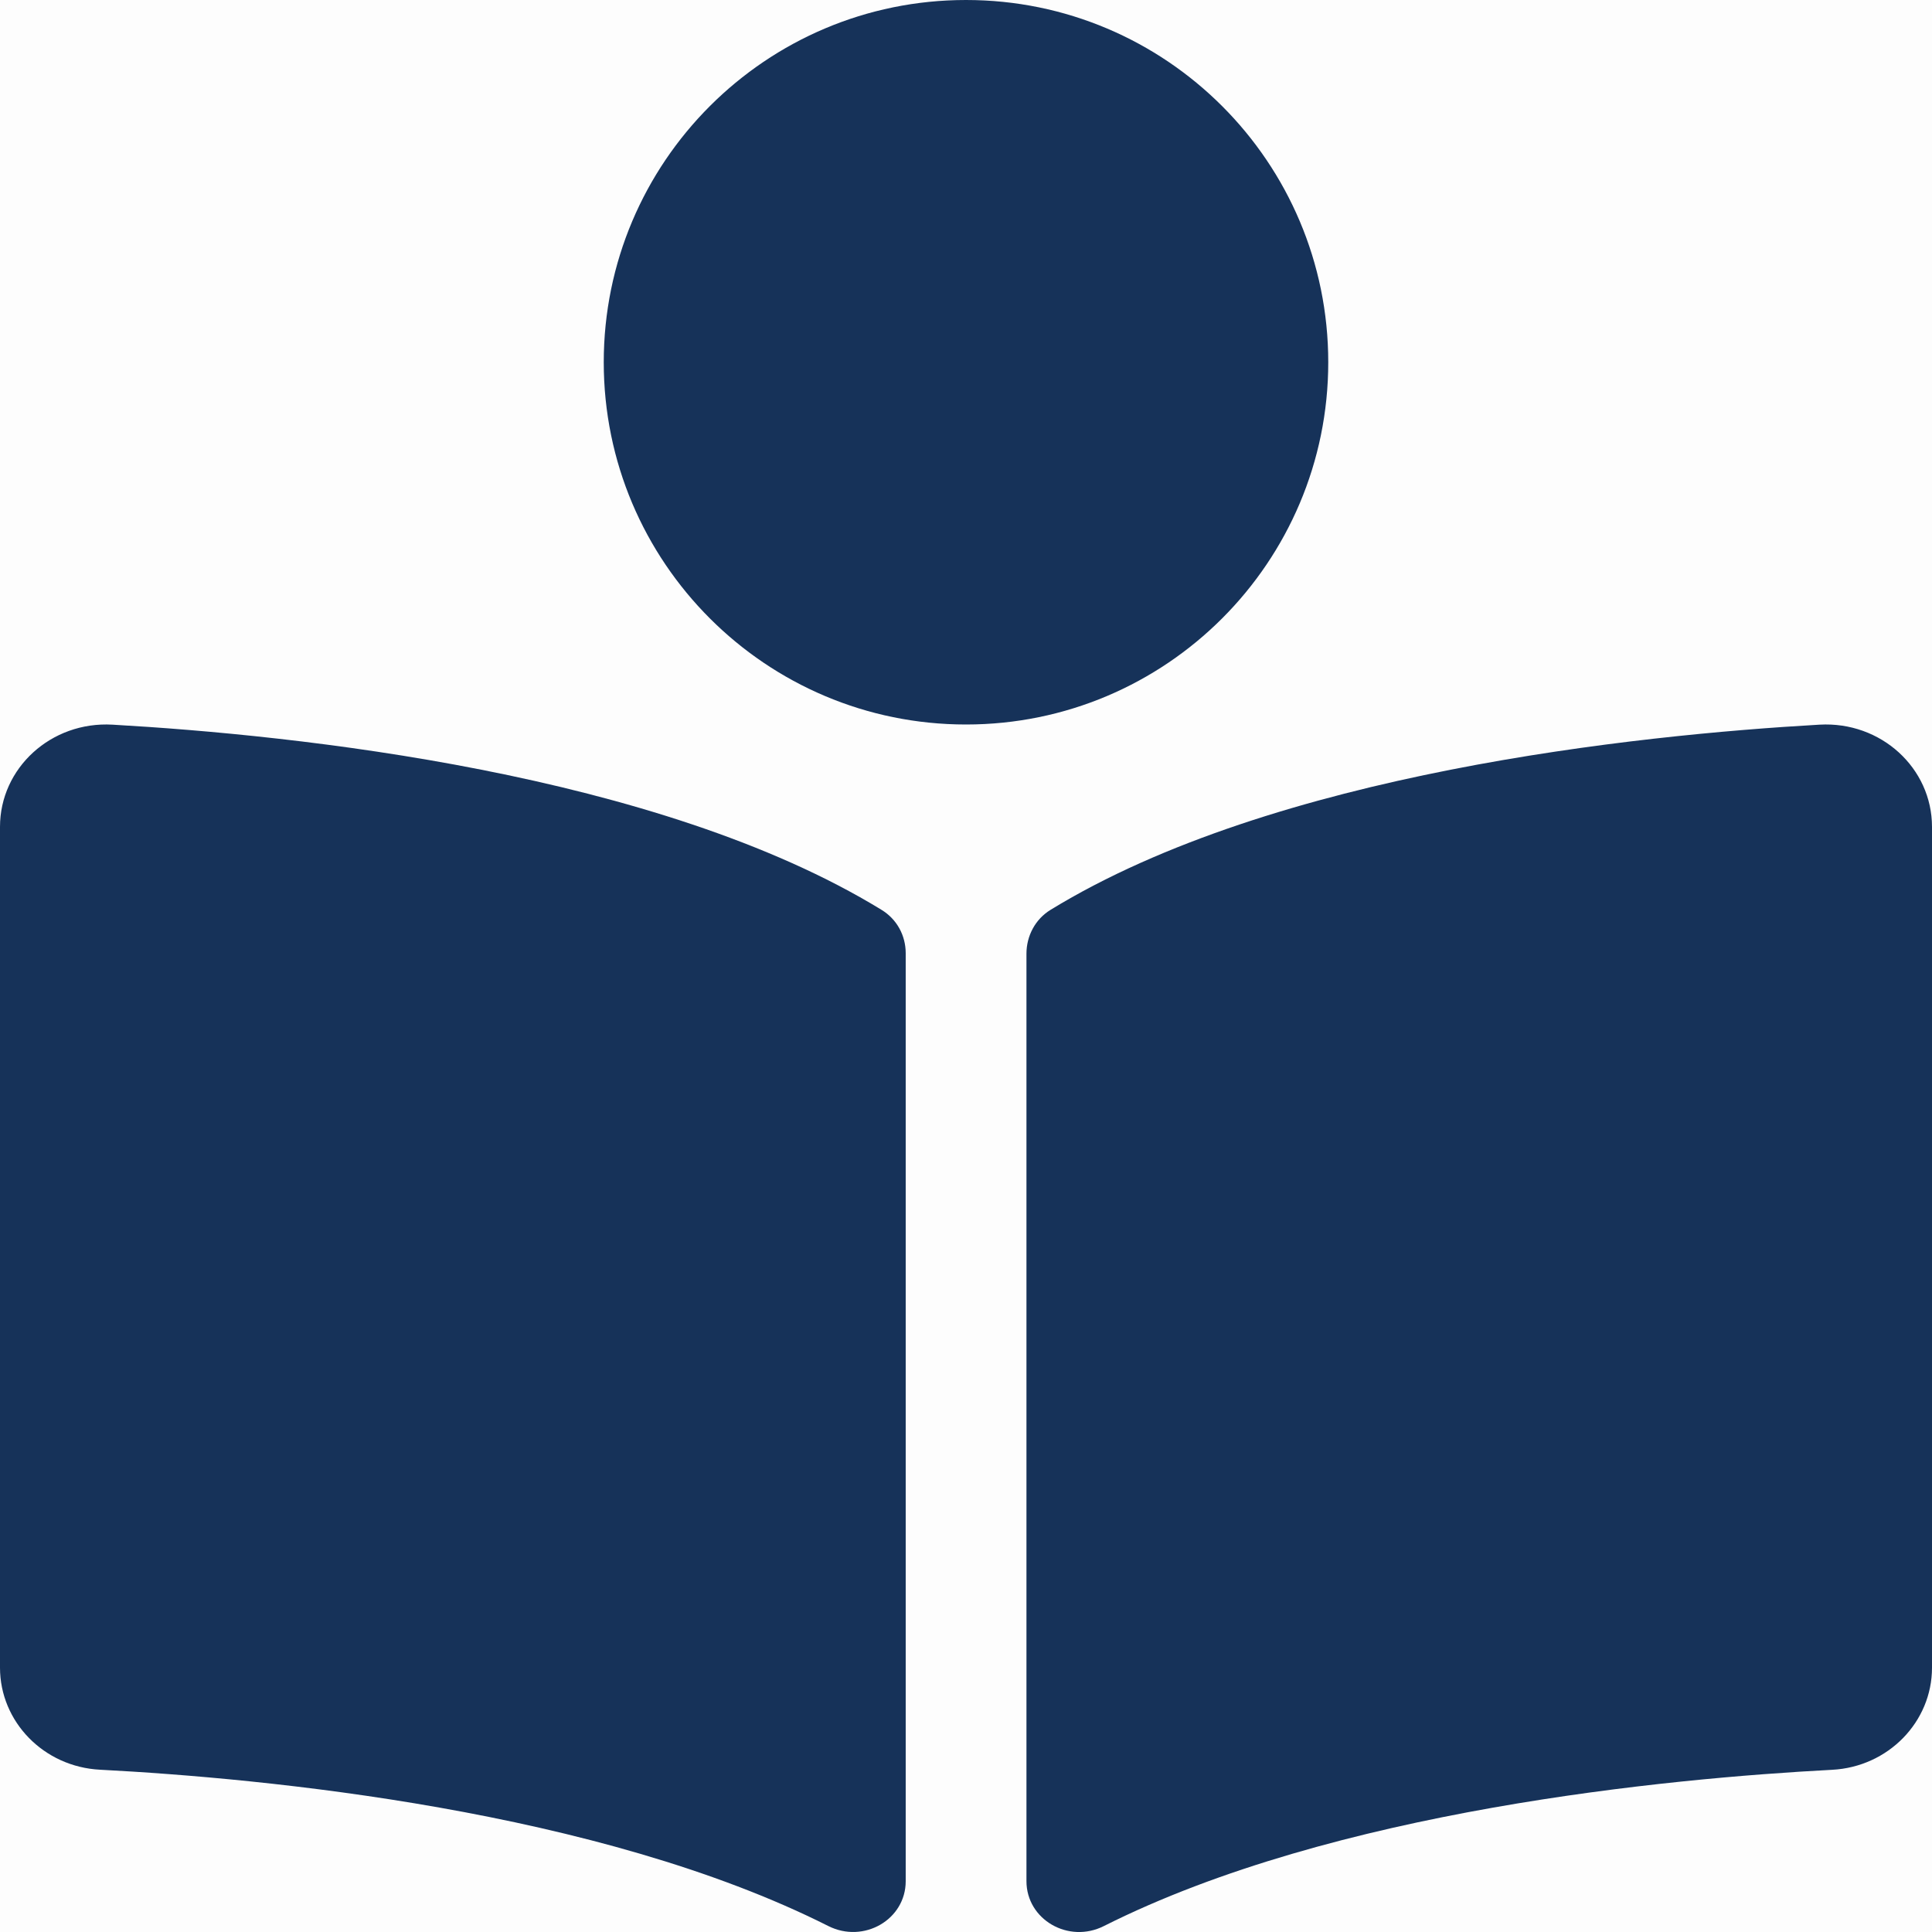 <?xml version="1.0" encoding="UTF-8"?> <svg xmlns="http://www.w3.org/2000/svg" width="24" height="24" viewBox="0 0 24 24" fill="none"><g clip-path="url(#clip0_1249_10619)"><rect width="24" height="24" fill="black" fill-opacity="0.01"></rect><g clip-path="url(#clip1_1249_10619)"><path fill-rule="evenodd" clip-rule="evenodd" d="M16.5 4.5C16.5 2.015 14.485 0 12 0C9.515 0 7.5 2.015 7.5 4.5C7.5 6.985 9.515 9 12 9C14.485 9 16.5 6.985 16.5 4.5ZM10.95 11.302C8.168 9.599 3.664 9.131 1.397 9.002C0.635 8.959 0 9.54 0 10.272V20.716C0 21.388 0.543 21.948 1.242 21.984C3.288 22.091 7.429 22.485 10.29 23.926C10.73 24.147 11.251 23.846 11.251 23.369V11.839C11.25 11.62 11.142 11.419 10.95 11.302ZM22.603 9.002C20.337 9.131 15.832 9.599 13.051 11.302C12.859 11.419 12.751 11.628 12.751 11.847V23.368C12.751 23.846 13.273 24.148 13.713 23.926C16.575 22.486 20.713 22.093 22.759 21.985C23.457 21.949 24 21.389 24 20.717V10.272C24 9.54 23.365 8.959 22.603 9.002Z" fill="#163259"></path></g></g><defs><clipPath id="clip0_1249_10619"><rect width="24" height="24" fill="white"></rect></clipPath><clipPath id="clip1_1249_10619"><rect width="24" height="24" fill="white"></rect></clipPath></defs></svg> 